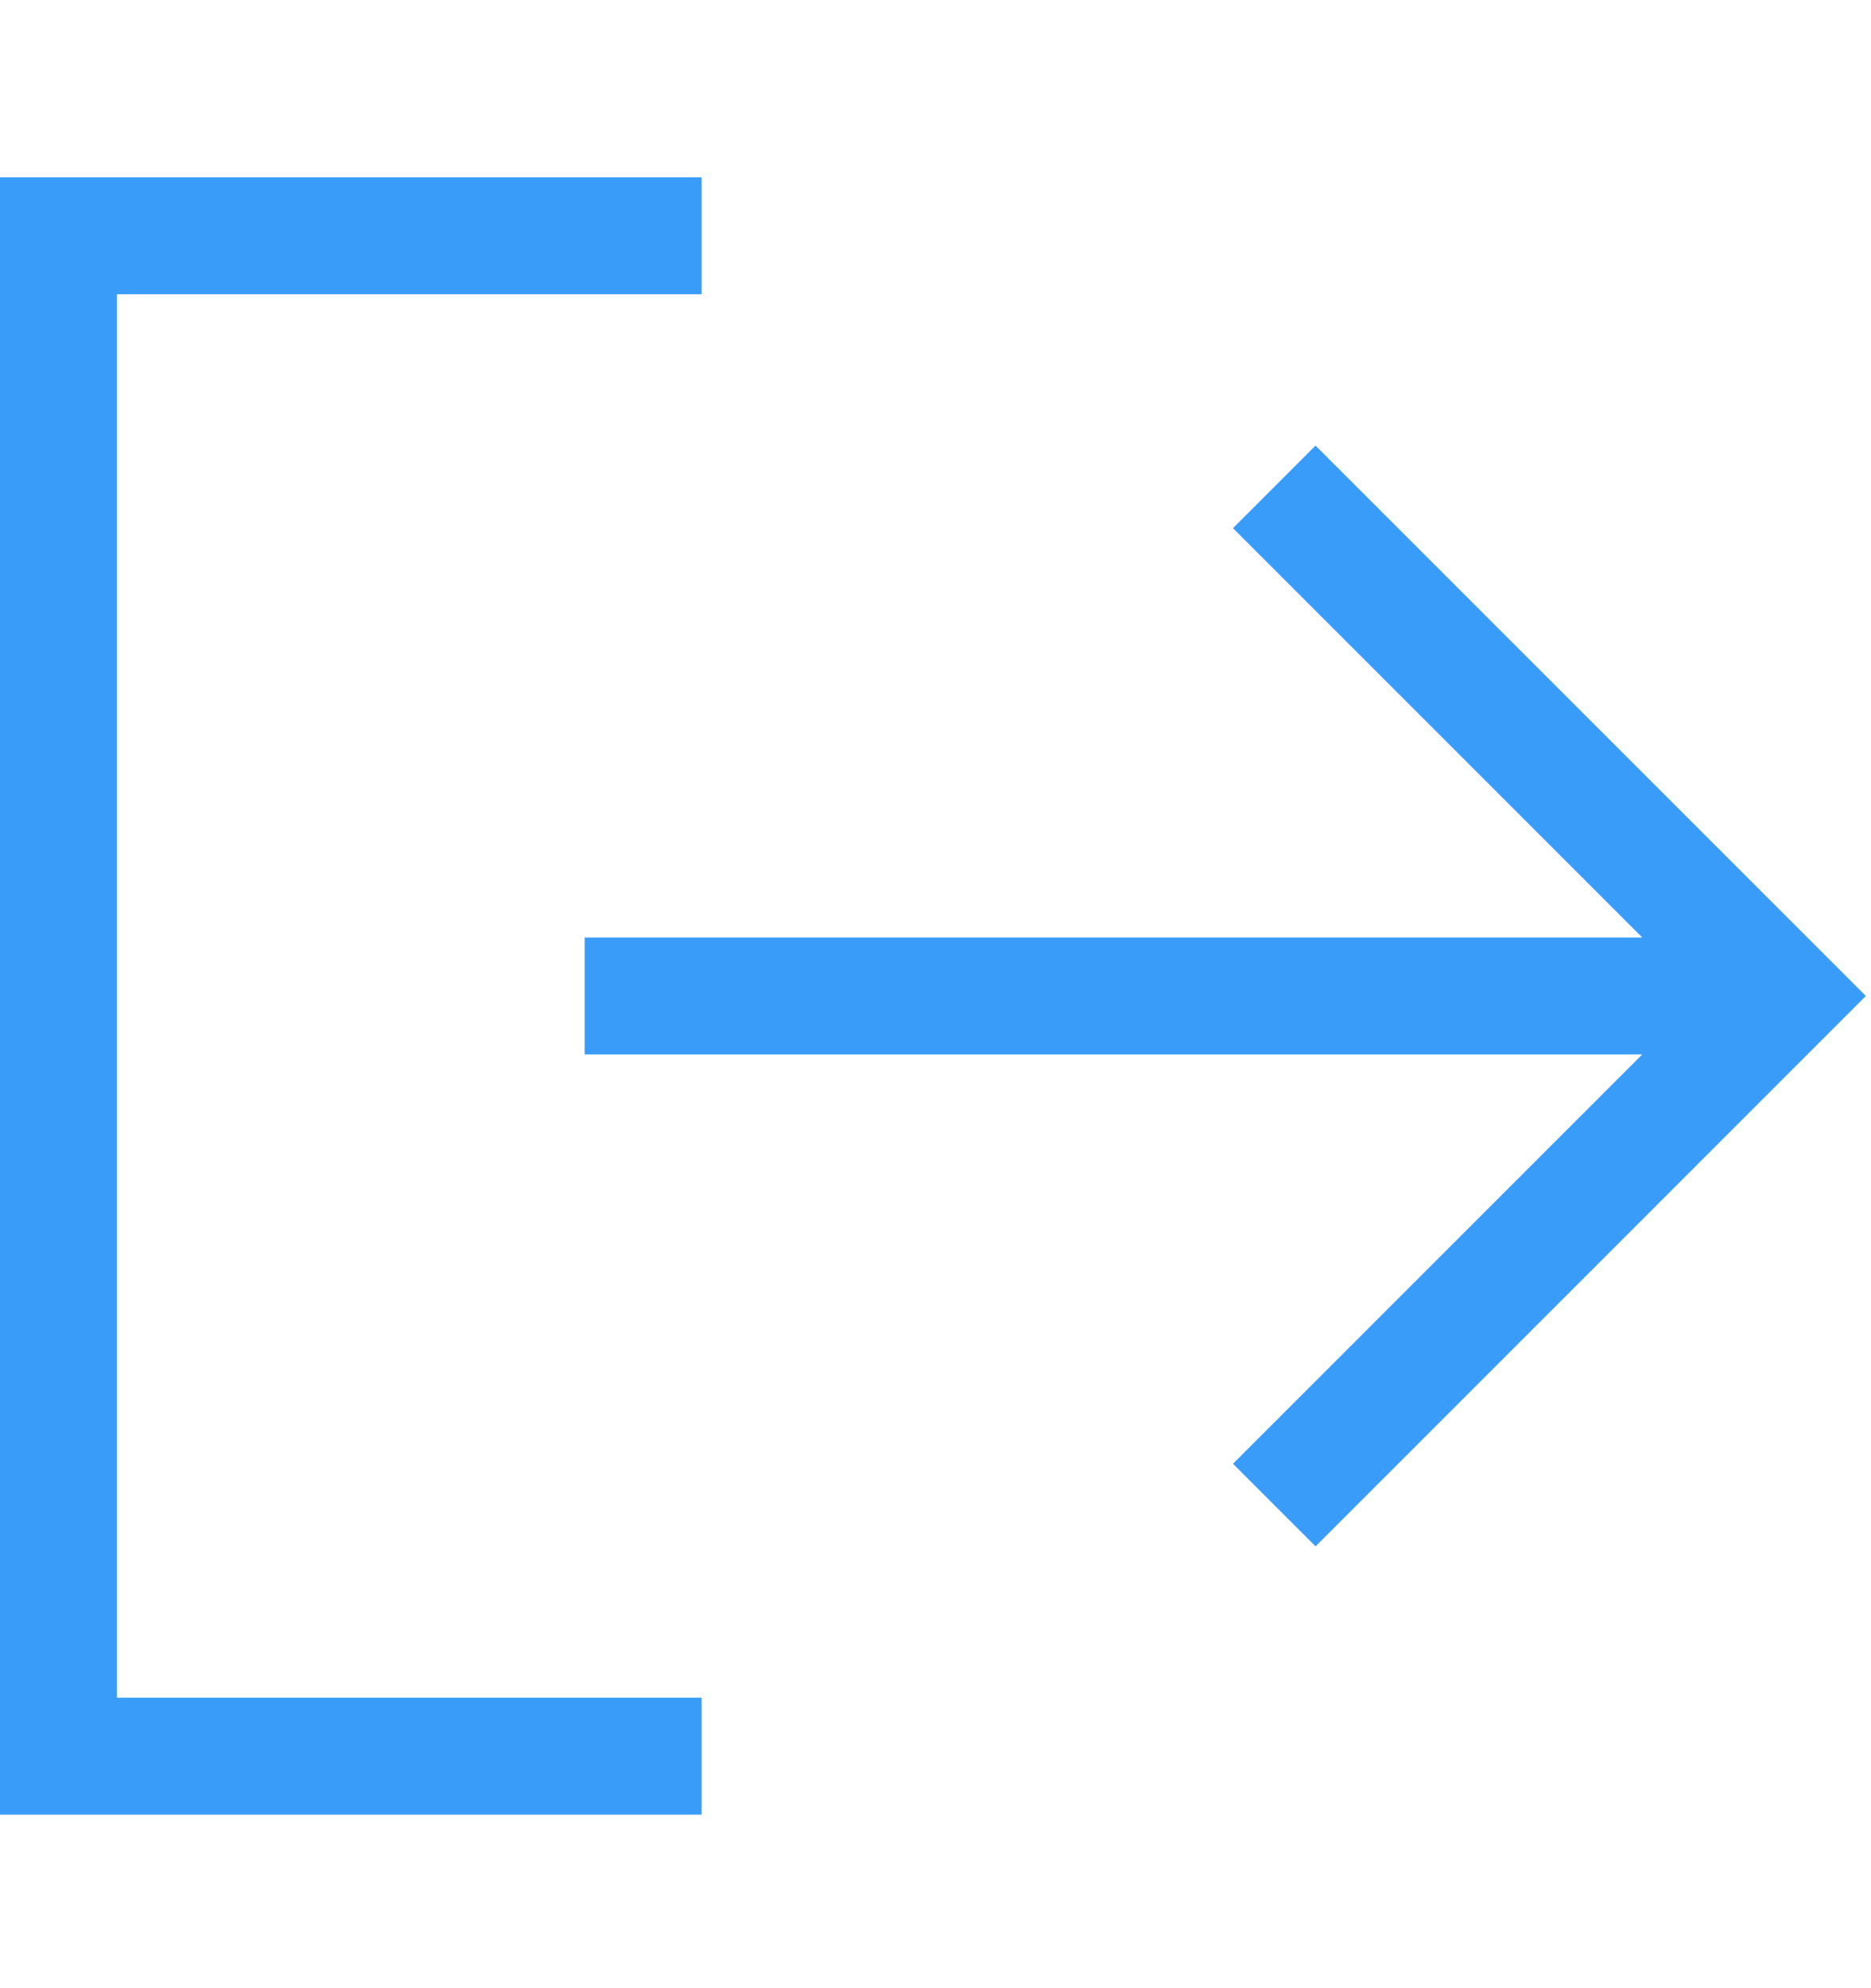 <svg width="16" height="17" viewBox="0 0 16 17" fill="none" xmlns="http://www.w3.org/2000/svg">
<path d="M15.603 8.869L15.956 8.516L15.603 8.163L11.603 4.163L11.25 3.81L10.544 4.516L10.897 4.869L14.044 8.016H5.5H5V9.016H5.5H14.044L10.897 12.163L10.544 12.516L11.25 13.222L11.603 12.869L15.603 8.869ZM5.5 2.516H6V1.516H5.5H0.5H0V2.016V15.016V15.516H0.5H5.5H6V14.516H5.5H1V2.516H5.5Z" fill="#399CF8"/>
</svg>
